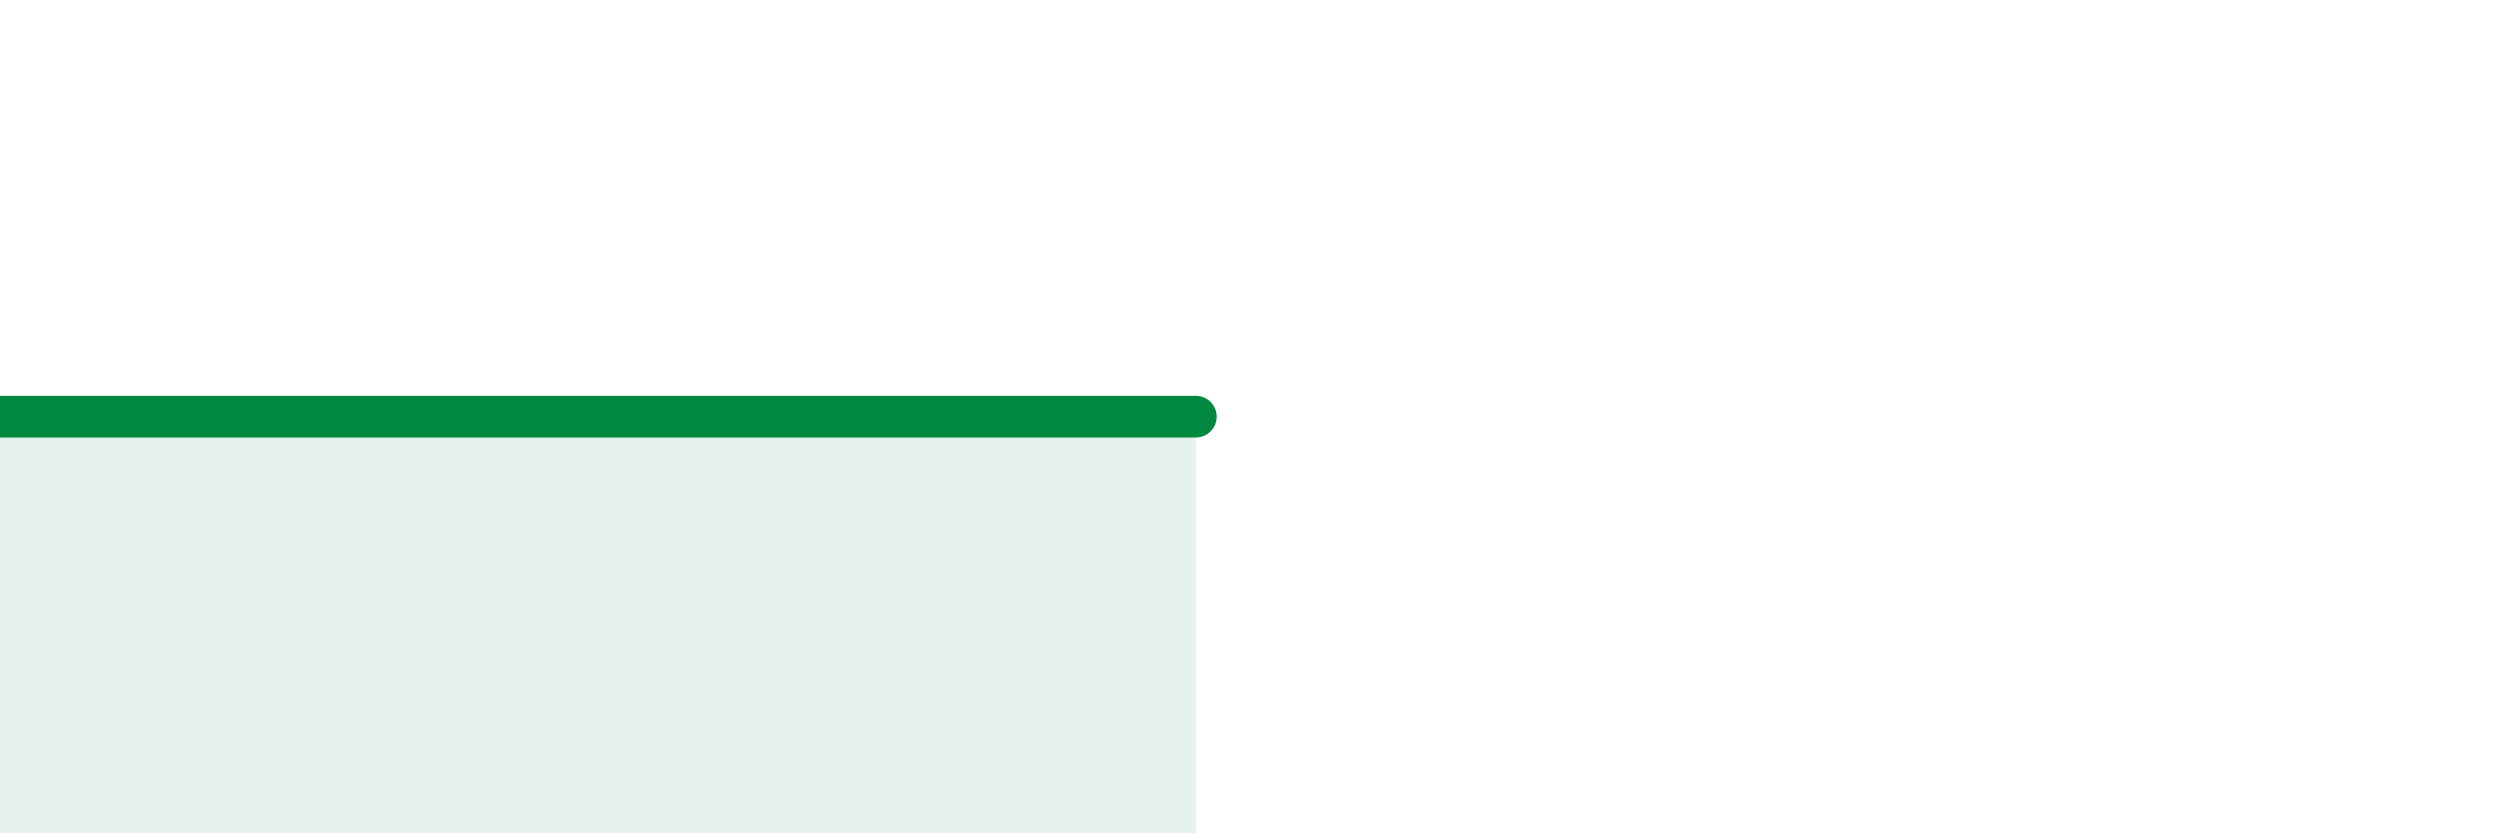 
    <svg width="60" height="20" viewBox="0 0 60 20" xmlns="http://www.w3.org/2000/svg">
      <path
        d="M 0,10 C 0.52,10 1.57,10 2.61,10 C 3.65,10 4.18,10 5.22,10 C 6.26,10 6.79,10 7.83,10 C 8.87,10 9.39,10 10.43,10 C 11.47,10 12,10 13.04,10 C 14.08,10 12.52,10 15.65,10 C 18.78,10 26.09,10 28.7,10L28.7 20L0 20Z"
        fill="#008740"
        opacity="0.1"
        stroke-linecap="round"
        stroke-linejoin="round"
      />
      <path
        d="M 0,10 C 0.52,10 1.57,10 2.61,10 C 3.65,10 4.18,10 5.22,10 C 6.26,10 6.79,10 7.83,10 C 8.87,10 9.39,10 10.43,10 C 11.47,10 12,10 13.04,10 C 14.08,10 12.52,10 15.65,10 C 18.78,10 26.09,10 28.7,10"
        stroke="#008740"
        stroke-width="1"
        fill="none"
        stroke-linecap="round"
        stroke-linejoin="round"
      />
    </svg>
  